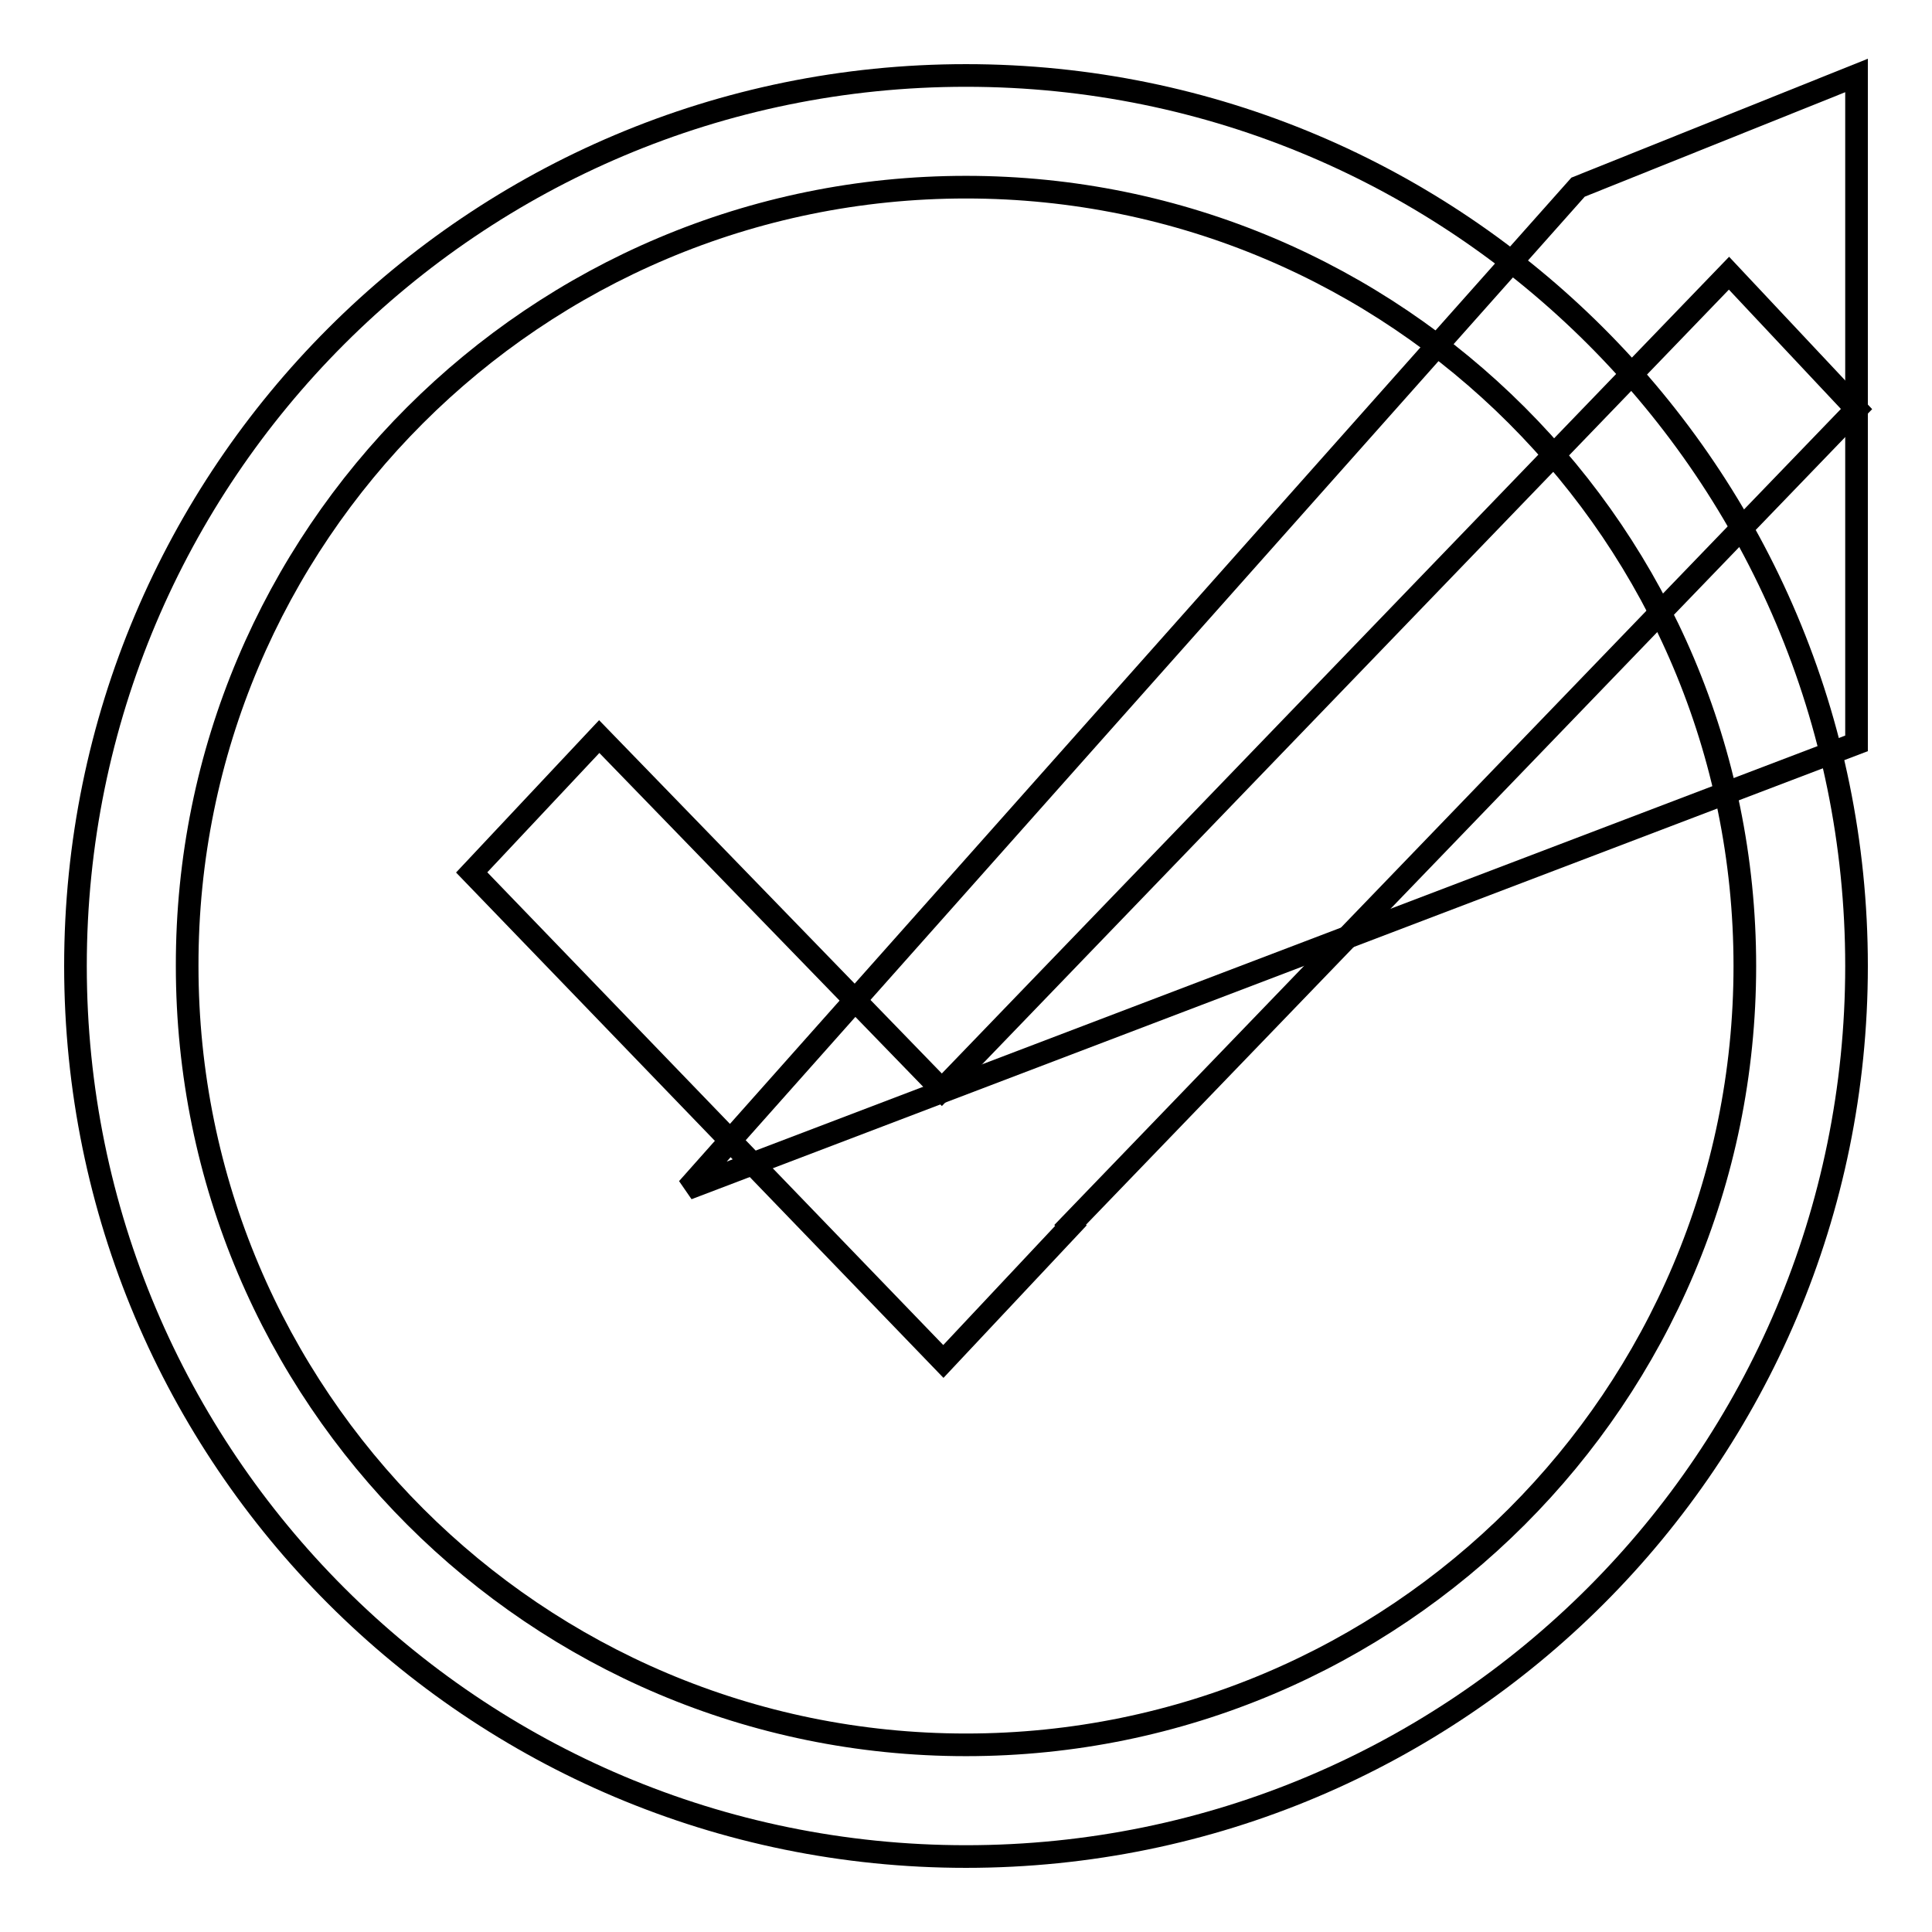 <?xml version="1.0" encoding="utf-8"?>
<!-- Svg Vector Icons : http://www.onlinewebfonts.com/icon -->
<!DOCTYPE svg PUBLIC "-//W3C//DTD SVG 1.1//EN" "http://www.w3.org/Graphics/SVG/1.1/DTD/svg11.dtd">
<svg version="1.1" xmlns="http://www.w3.org/2000/svg" xmlns:xlink="http://www.w3.org/1999/xlink" x="0px" y="0px" viewBox="0 0 256 256" enable-background="new 0 0 256 256" xml:space="preserve">
<g><g><path stroke-width="3" fill-opacity="0" stroke="#000000"  d="M128,10c65.2,0,118,52.8,118,118c0,65.2-52.8,118-118,118c-65.2,0-118-52.8-118-118C10,62.8,62.8,10,128,10z"/><path stroke-width="3" fill-opacity="0" stroke="#000000"  d="M128,24.8c57,0,103.2,46.2,103.2,103.2c0,57-46.2,103.2-103.2,103.2S24.8,185,24.8,128C24.7,71,71,24.8,128,24.8z"/><path stroke-width="3" fill-opacity="0" stroke="#000000"  d="M209.1,24.8L246,10v88.5l-154.9,59L209.1,24.8z"/><path stroke-width="3" fill-opacity="0" stroke="#000000"  d="M246,54.2l-16.9-18L124.8,144.4L79.4,97.6l-16.9,18l62.5,64.8l16.9-18l-0.1-0.1L246,54.2z"/></g></g>
</svg>